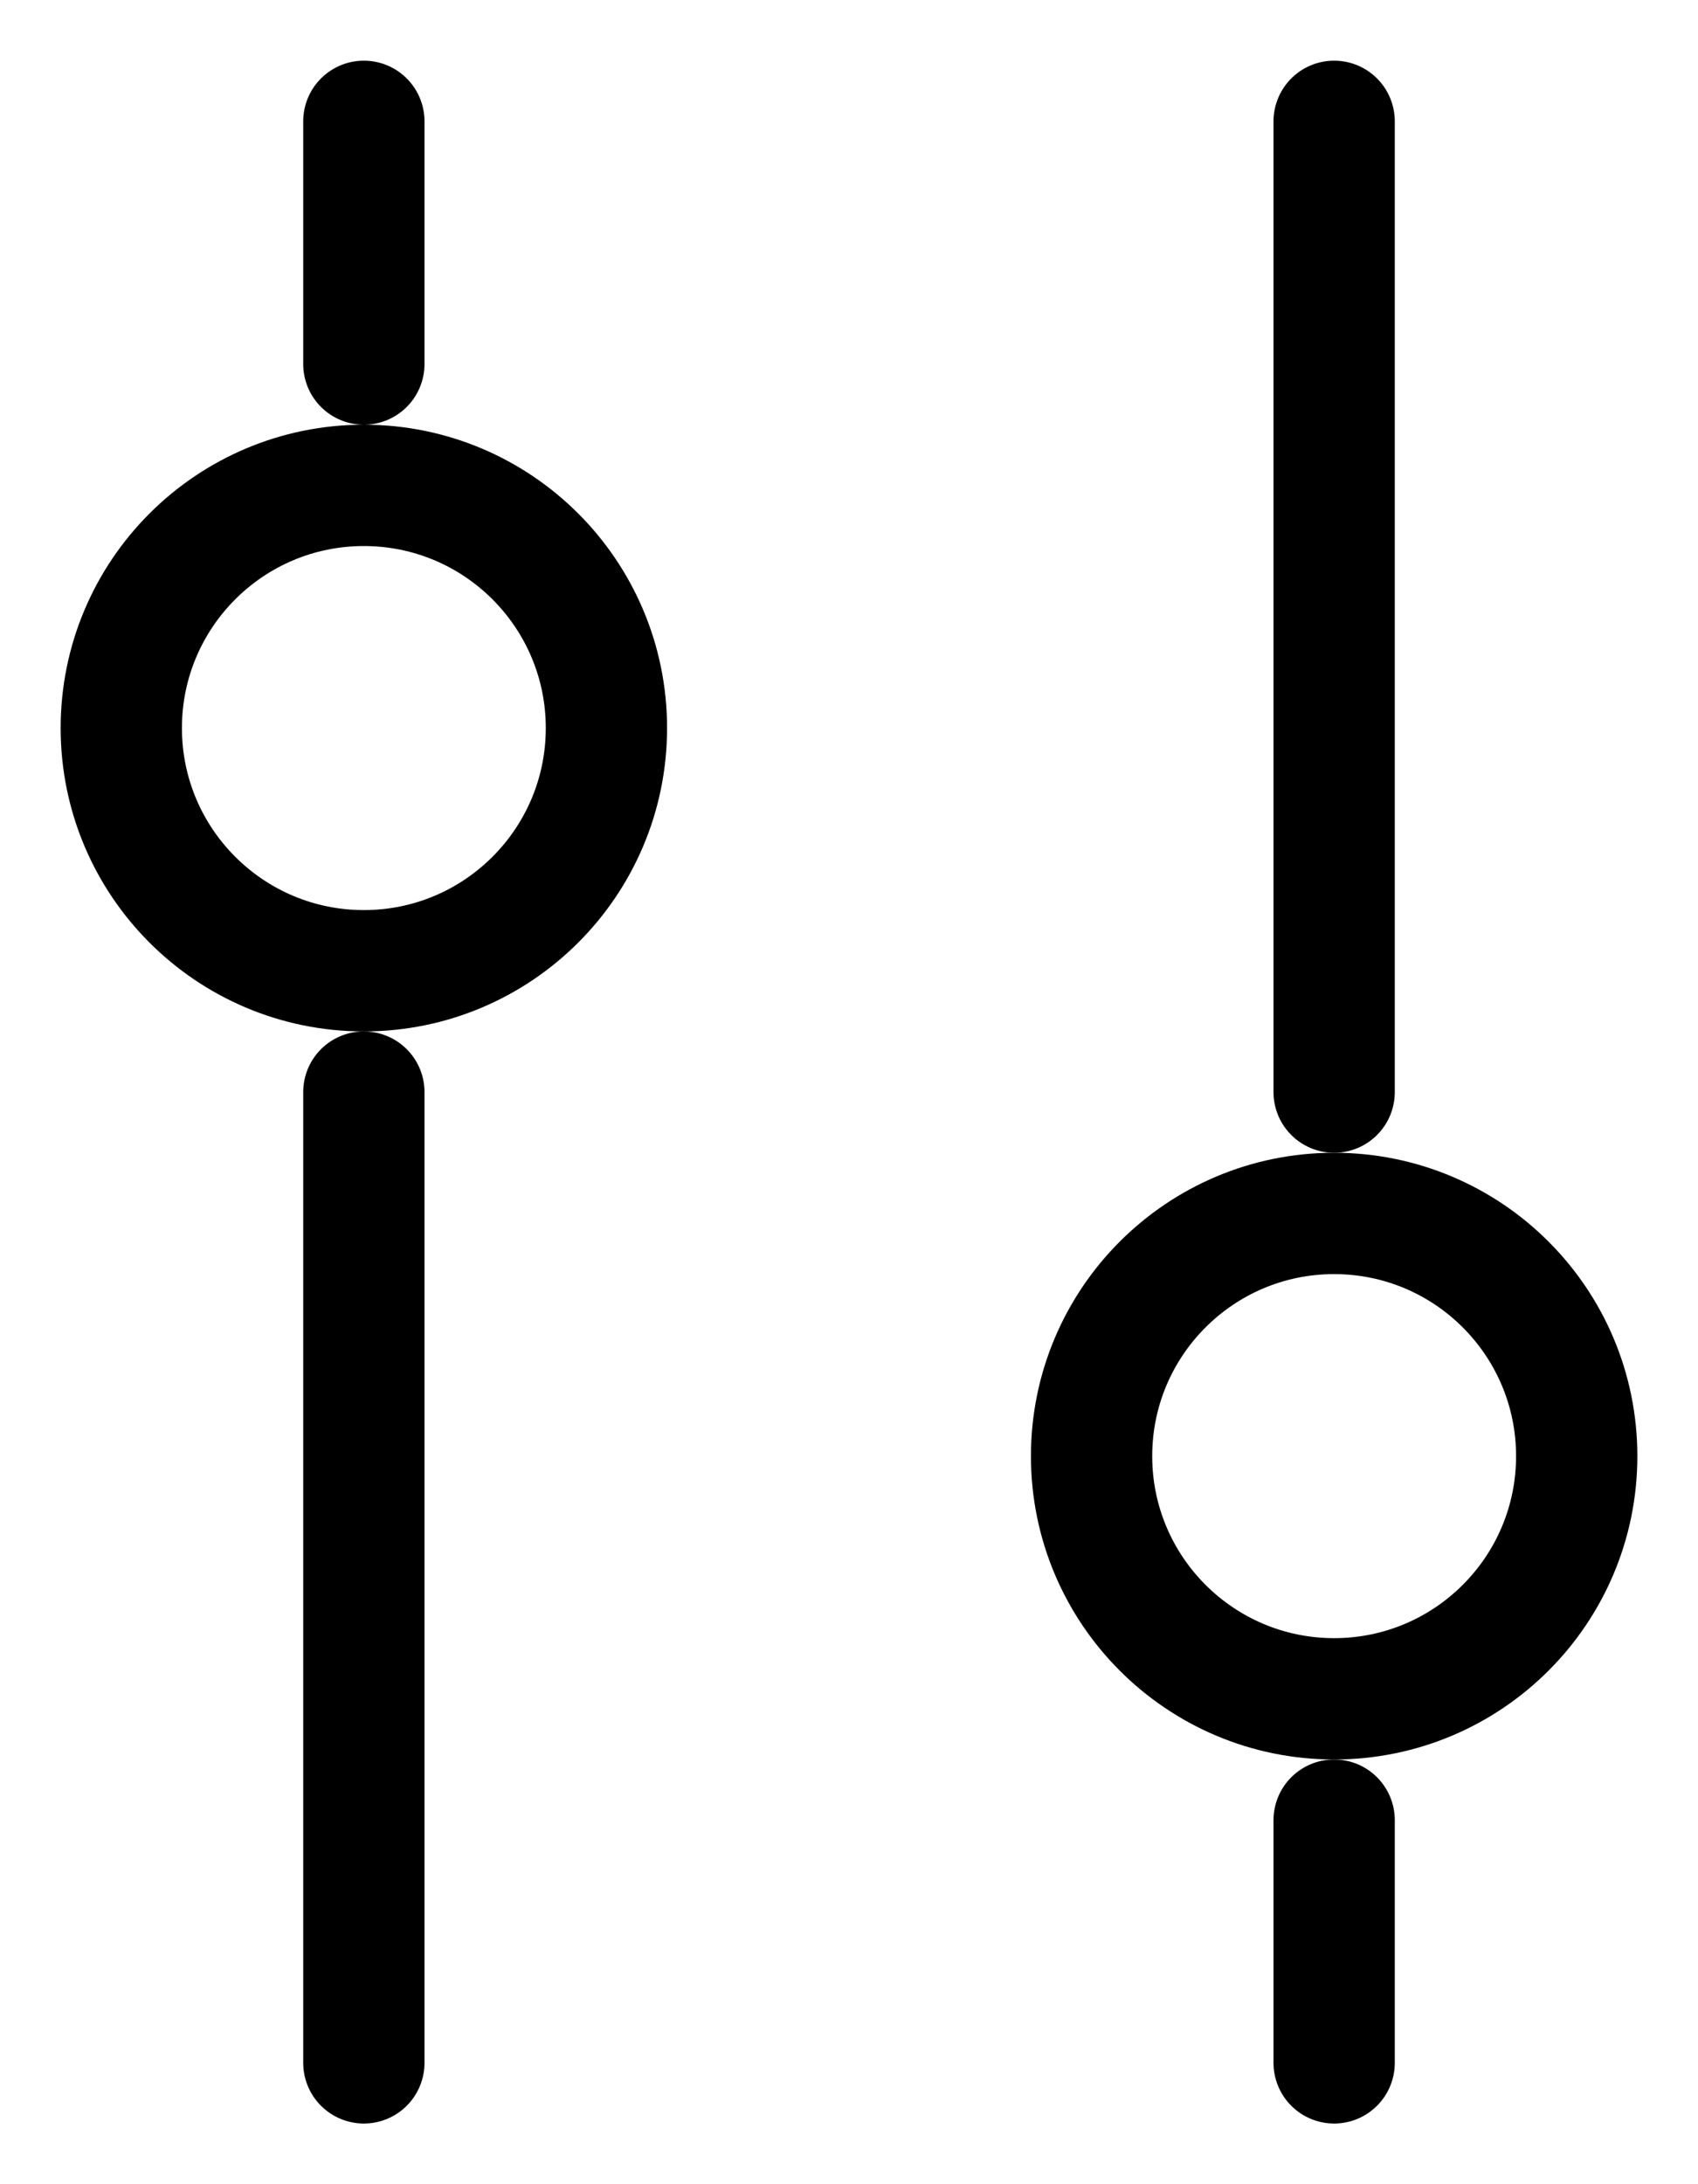 <svg xmlns="http://www.w3.org/2000/svg" viewBox="0 0 14 18" fill="none" stroke="#000" stroke-linecap="round"><line x1="3" y1="1" x2="3" y2="3"/><line x1="3" y1="9" x2="3" y2="17"/><circle cx="3" cy="6" r="2"/><line x1="11" y1="15" x2="11" y2="17"/><line x1="11" y1="9" x2="11" y2="1"/><circle cx="11" cy="12" r="2"/></svg>